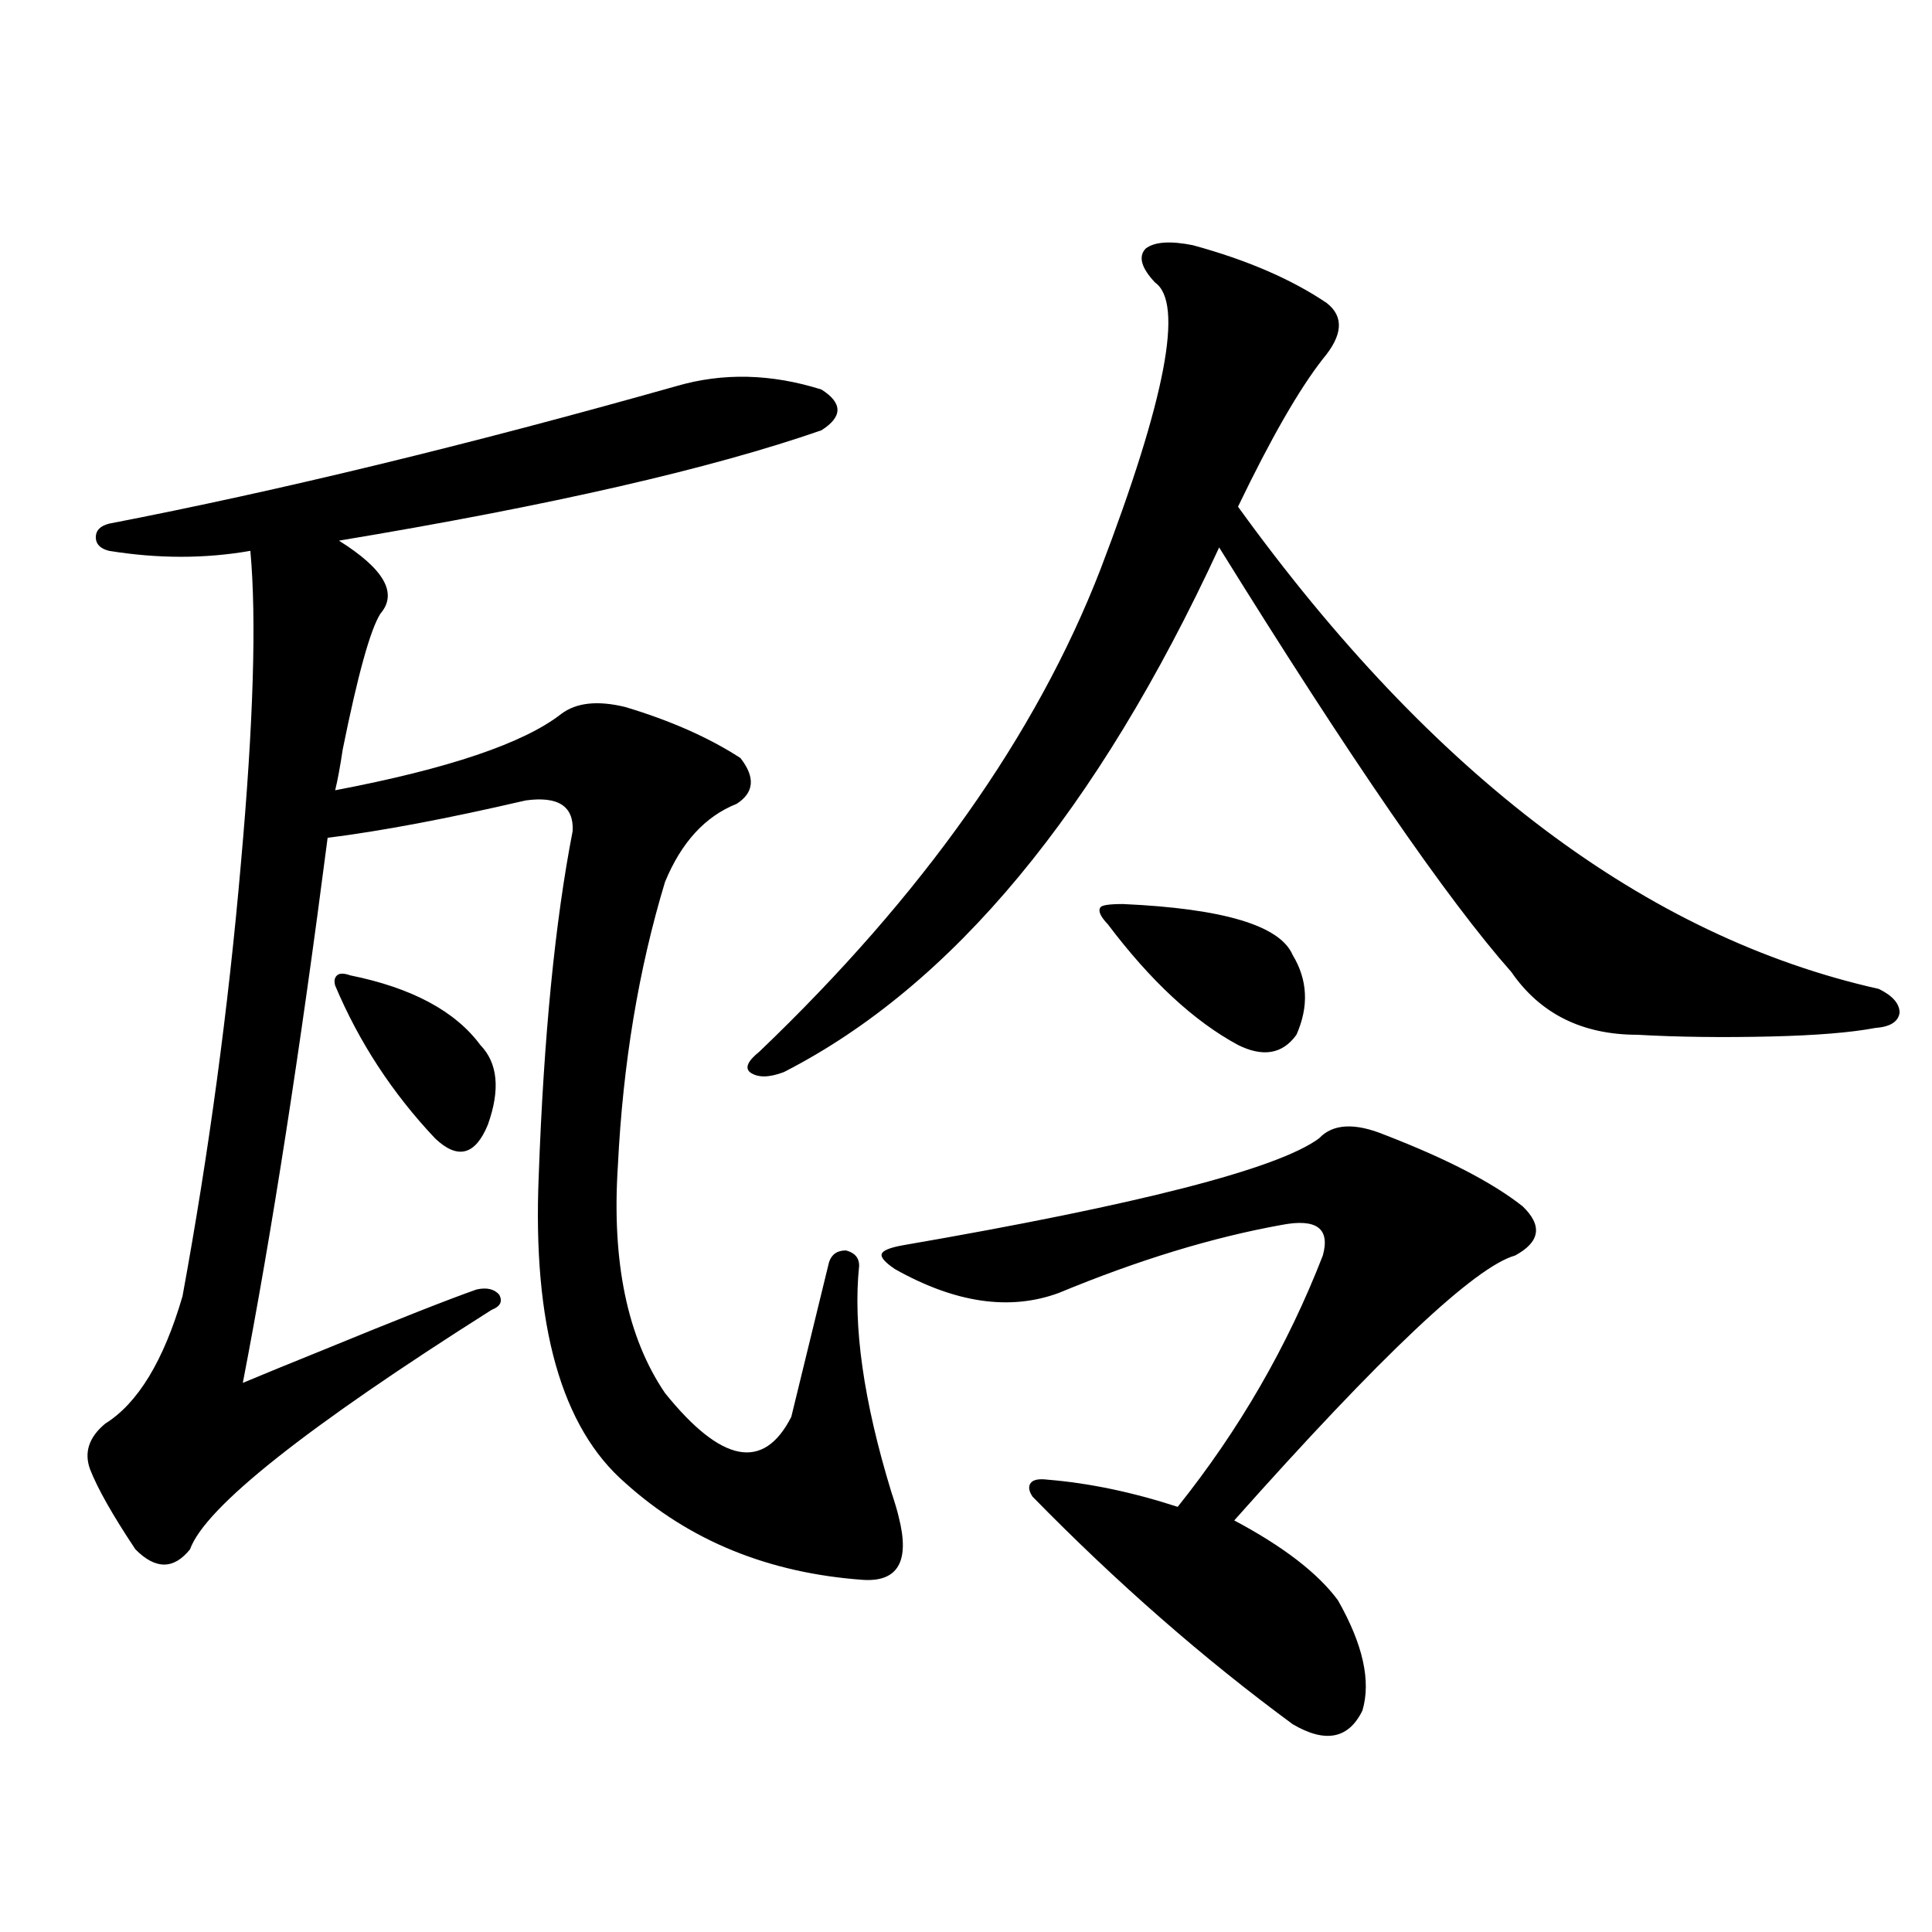 <?xml version="1.0" encoding="utf-8"?>
<!-- Generator: Adobe Illustrator 16.0.0, SVG Export Plug-In . SVG Version: 6.00 Build 0)  -->
<!DOCTYPE svg PUBLIC "-//W3C//DTD SVG 1.1//EN" "http://www.w3.org/Graphics/SVG/1.1/DTD/svg11.dtd">
<svg version="1.1" id="图层_1" xmlns="http://www.w3.org/2000/svg" xmlns:xlink="http://www.w3.org/1999/xlink" x="0px" y="0px"
	 width="1000px" height="1000px" viewBox="0 0 1000 1000" enable-background="new 0 0 1000 1000" xml:space="preserve">
<path d="M350.064,199.859c24.055-7.031,49.1-6.441,75.12,1.758c11.052,7.031,11.052,14.063,0,21.094
	c-57.239,19.926-140.484,38.974-249.75,57.129c23.414,14.653,30.563,27.246,21.463,37.793c-5.213,8.212-11.707,31.641-19.512,70.313
	c-1.311,8.789-2.606,15.82-3.902,21.094c58.535-11.124,97.559-24.308,117.07-39.551c7.805-5.851,18.856-7.031,33.17-3.516
	c23.414,7.031,43.246,15.82,59.511,26.367c7.805,9.97,7.149,17.88-1.951,23.73c-16.265,6.454-28.627,19.927-37.072,40.43
	c-13.658,45.126-21.798,94.043-24.39,146.777c-3.262,49.81,4.878,89.071,24.39,117.773c29.268,36.337,51.051,40.43,65.364,12.305
	l19.512-79.98c1.296-4.093,4.223-6.152,8.78-6.152c4.543,1.181,6.829,3.817,6.829,7.91c-3.262,31.063,2.271,70.024,16.585,116.895
	c1.951,5.864,3.247,10.259,3.902,13.184c5.854,22.852-0.335,33.7-18.536,32.52c-48.779-3.516-89.754-20.215-122.924-50.098
	c-33.17-28.702-48.139-81.738-44.877-159.082c2.592-72.07,8.445-131.534,17.561-178.418c0.641-12.882-7.484-18.155-24.39-15.82
	c-40.334,9.38-74.479,15.82-102.437,19.336c-14.313,110.742-28.947,204.785-43.901,282.129c9.756-4.093,24.055-9.956,42.926-17.578
	c37.072-15.229,63.078-25.488,78.047-30.762c5.198-1.167,9.101-0.288,11.707,2.637c1.951,3.516,0.641,6.152-3.902,7.91
	C158.194,738.931,106.168,780.239,98.363,801.91c-8.46,10.547-17.896,10.547-28.292,0c-11.707-17.578-19.512-31.339-23.414-41.309
	c-3.262-8.789-0.655-16.699,7.805-23.73c16.905-10.547,30.243-32.52,39.999-65.918c13.658-74.405,23.734-149.112,30.243-224.121
	c6.494-72.647,8.125-126.563,4.878-161.719c-23.414,4.106-47.804,4.106-73.169,0c-4.558-1.167-6.829-3.516-6.829-7.031
	s2.271-5.851,6.829-7.031C144.216,254.063,242.095,230.332,350.064,199.859z M181.288,504.84
	c31.859,6.454,54.298,18.457,67.315,36.035c9.101,9.38,10.396,23.153,3.902,41.309c-6.509,15.82-15.609,18.169-27.316,7.031
	c-22.118-23.429-39.358-49.796-51.706-79.102c-0.655-2.335-0.335-4.093,0.976-5.273C175.755,503.673,178.026,503.673,181.288,504.84
	z M617.375,126.91c27.957,7.621,51.051,17.578,69.267,29.883c9.101,7.031,8.445,16.699-1.951,29.004
	c-12.362,15.82-26.996,41.309-43.901,76.465C741.595,401.72,852.156,484.927,972.488,511.871
	c7.149,3.516,10.731,7.622,10.731,12.305c-0.655,4.696-4.878,7.333-12.683,7.91c-12.362,2.349-30.243,3.817-53.657,4.395
	c-25.365,0.591-48.459,0.302-69.267-0.879c-28.627,0-50.41-10.835-65.364-32.52c-33.17-37.491-83.58-110.742-151.216-219.727
	c-63.093,136.532-138.213,227.06-225.36,271.582c-7.805,2.938-13.658,2.938-17.561,0c-2.606-2.335-0.976-5.851,4.878-10.547
	c84.541-80.859,143.411-164.054,176.581-249.609c33.811-88.468,43.246-137.988,28.292-148.535
	c-7.164-7.608-8.78-13.473-4.878-17.578C597.528,125.152,605.668,124.575,617.375,126.91z M716.885,587.457
	c31.859,12.305,55.608,24.609,71.218,36.914c10.396,9.97,9.101,18.457-3.902,25.488c-20.822,5.864-69.267,51.567-145.362,137.109
	c25.365,13.485,43.246,27.246,53.657,41.309c13.003,22.852,17.226,41.886,12.683,57.129c-7.164,14.64-19.191,16.987-36.097,7.031
	c-46.188-33.989-91.064-73.237-134.631-117.773c-1.951-2.925-2.286-5.273-0.976-7.031c1.296-1.758,4.223-2.335,8.78-1.758
	c21.463,1.758,43.901,6.454,67.315,14.063c31.859-39.839,56.904-83.194,75.12-130.078c3.902-14.063-3.262-19.336-21.463-15.82
	c-35.776,6.454-74.145,18.169-115.119,35.156c-25.365,9.38-53.657,5.273-84.876-12.305c-5.213-3.516-7.484-6.152-6.829-7.91
	c0.641-1.758,4.223-3.214,10.731-4.395c122.269-21.094,194.142-39.551,215.604-55.371
	C689.889,581.606,701.275,581.017,716.885,587.457z M581.278,467.926c52.026,2.349,81.294,11.138,87.803,26.367
	c7.805,12.896,8.445,26.669,1.951,41.309c-7.164,9.97-17.24,11.728-30.243,5.273c-22.773-12.305-45.212-33.097-67.315-62.402
	c-3.902-4.093-5.213-7.031-3.902-8.789C570.212,468.517,574.114,467.926,581.278,467.926z"/>
</svg>
